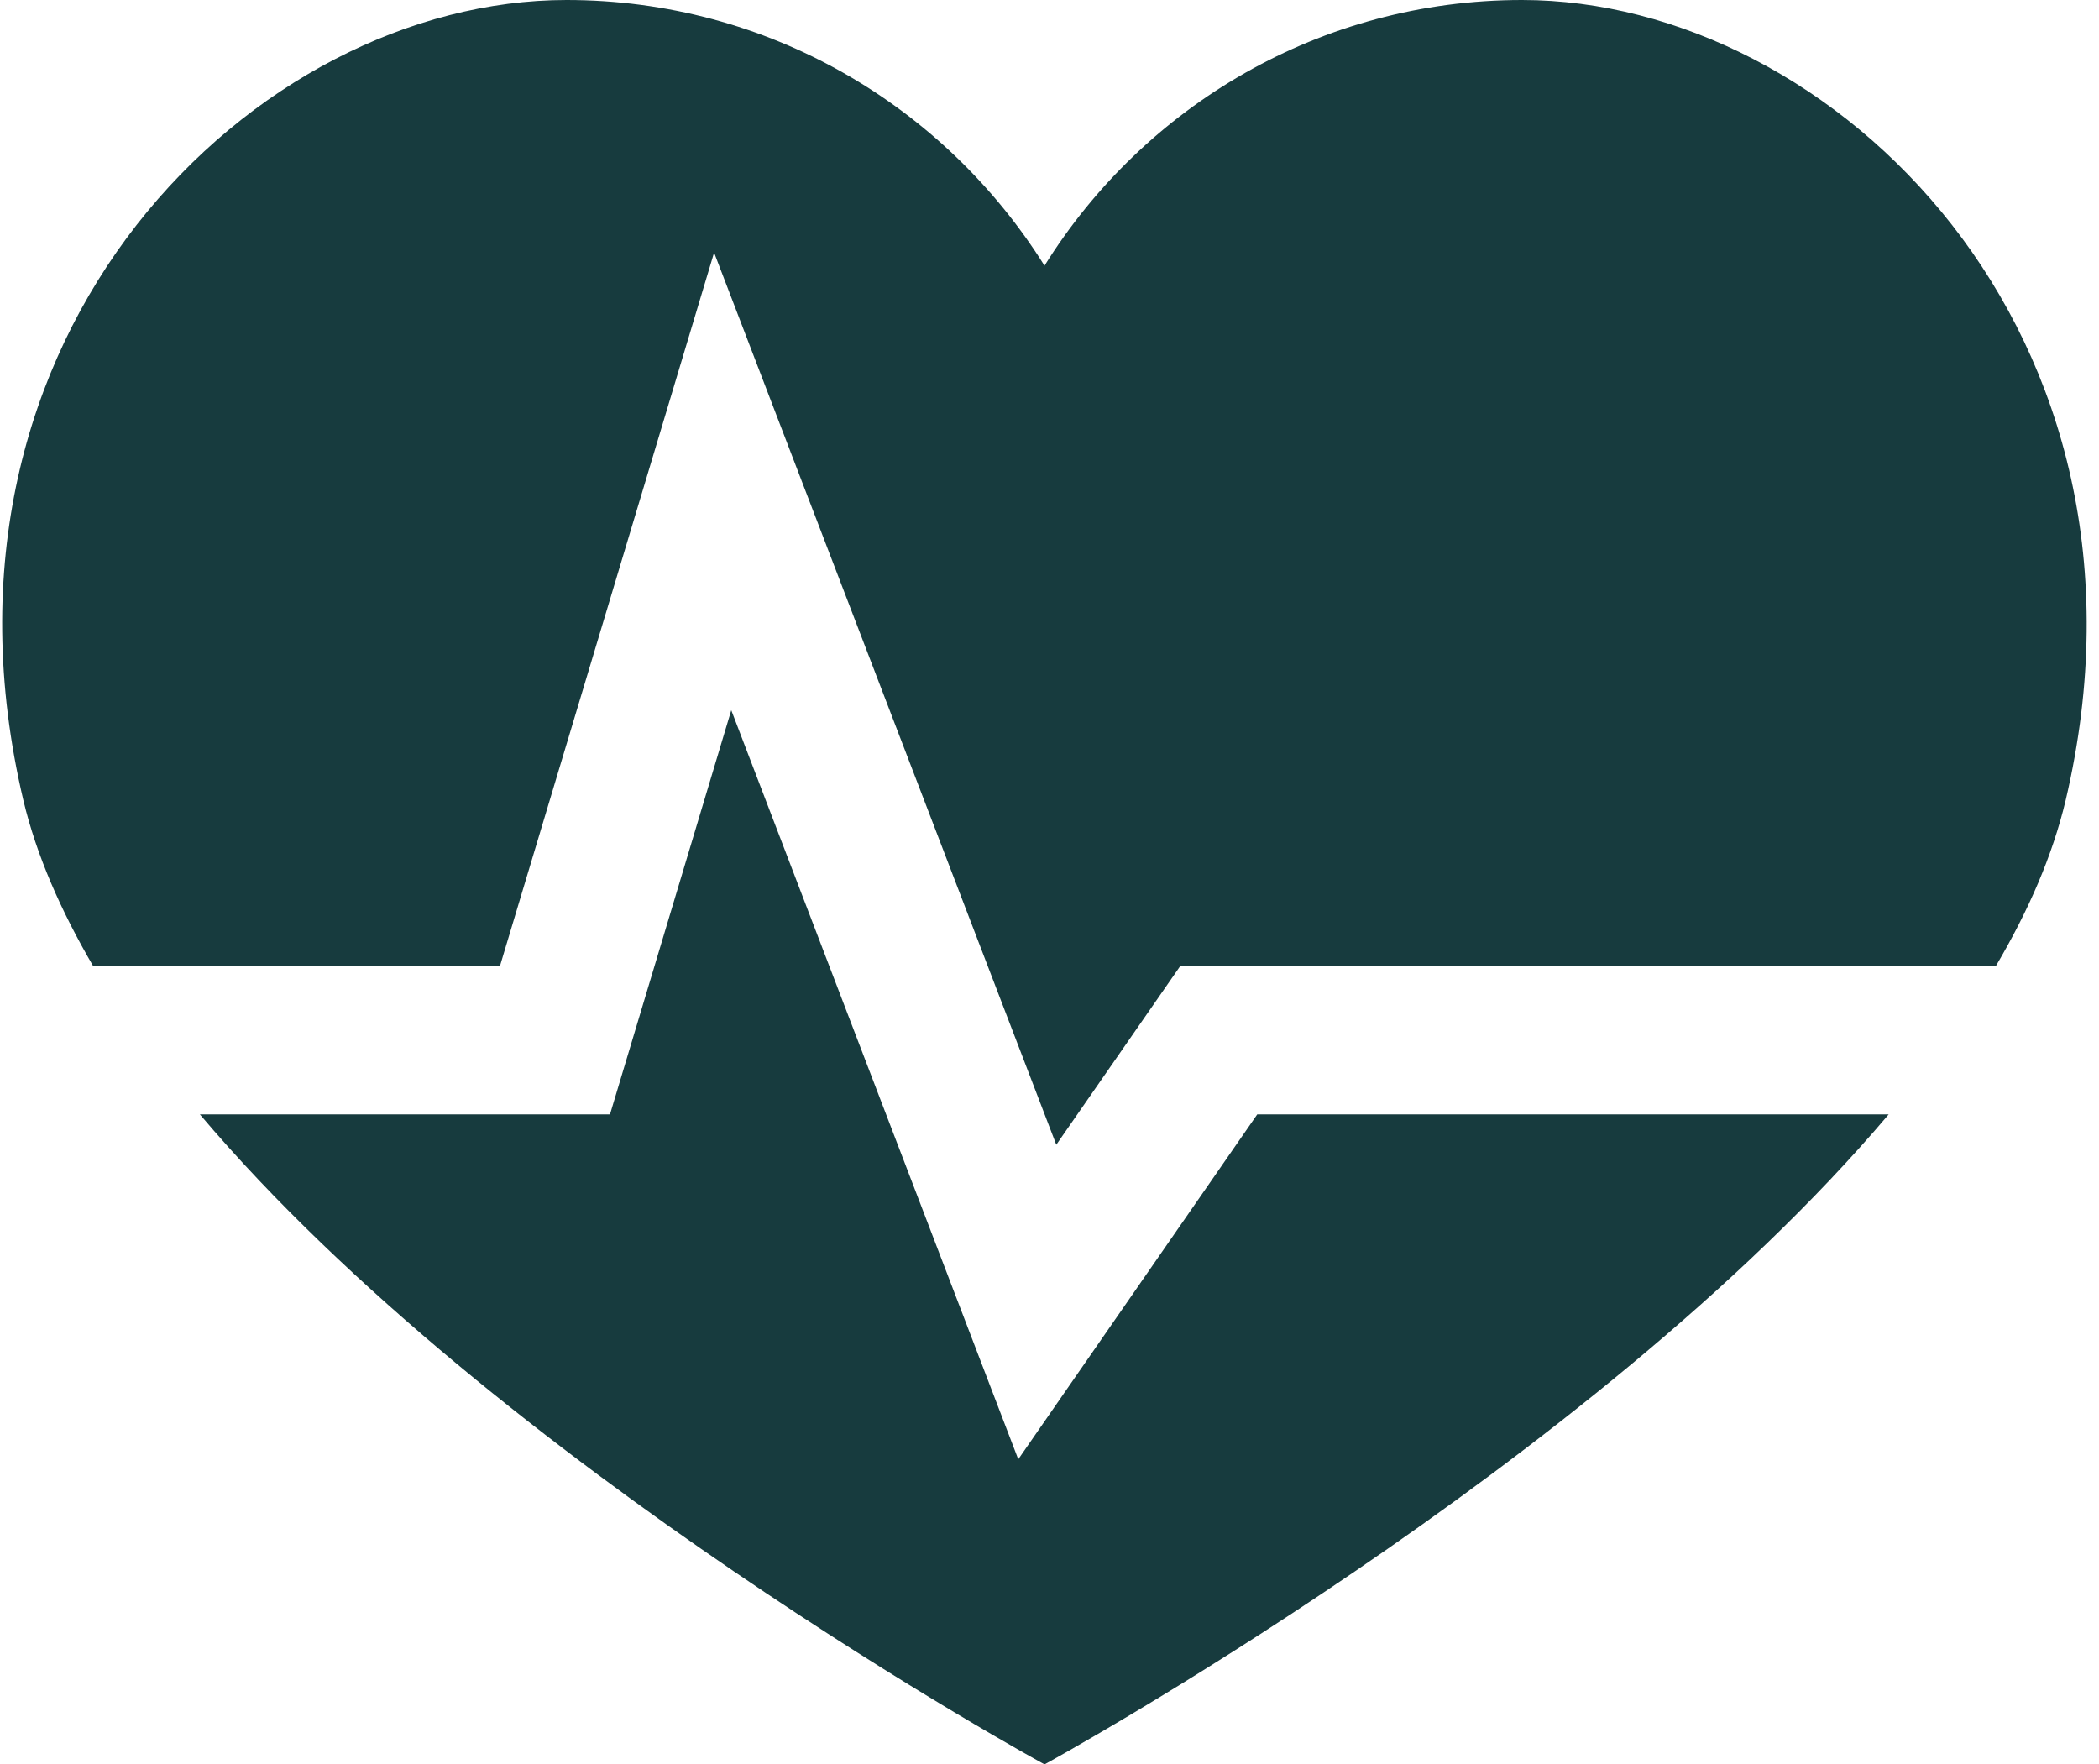 <?xml version="1.0" encoding="UTF-8"?>
<svg xmlns="http://www.w3.org/2000/svg" width="69" height="58" viewBox="0 0 69 58" fill="none">
  <path fill-rule="evenodd" clip-rule="evenodd" d="M33.473 47.971L24.039 23.346L20.052 36.633H6.571C16.347 48.194 34.336 58 34.336 58C34.336 58 52.31 48.194 62.086 36.633H41.329L33.473 47.971ZM50.034 0C43.412 0 37.609 3.482 34.336 8.734C31.047 3.482 25.245 0 18.623 0C8.386 0 -2.863 10.936 0.768 26.307C1.199 28.122 2.003 29.937 3.059 31.753H16.436L23.474 8.303L34.723 37.63L38.8 31.753H65.612C66.684 29.937 67.472 28.122 67.904 26.307C71.52 10.936 60.271 0 50.034 0Z" fill="#173B3E"></path>
</svg>

